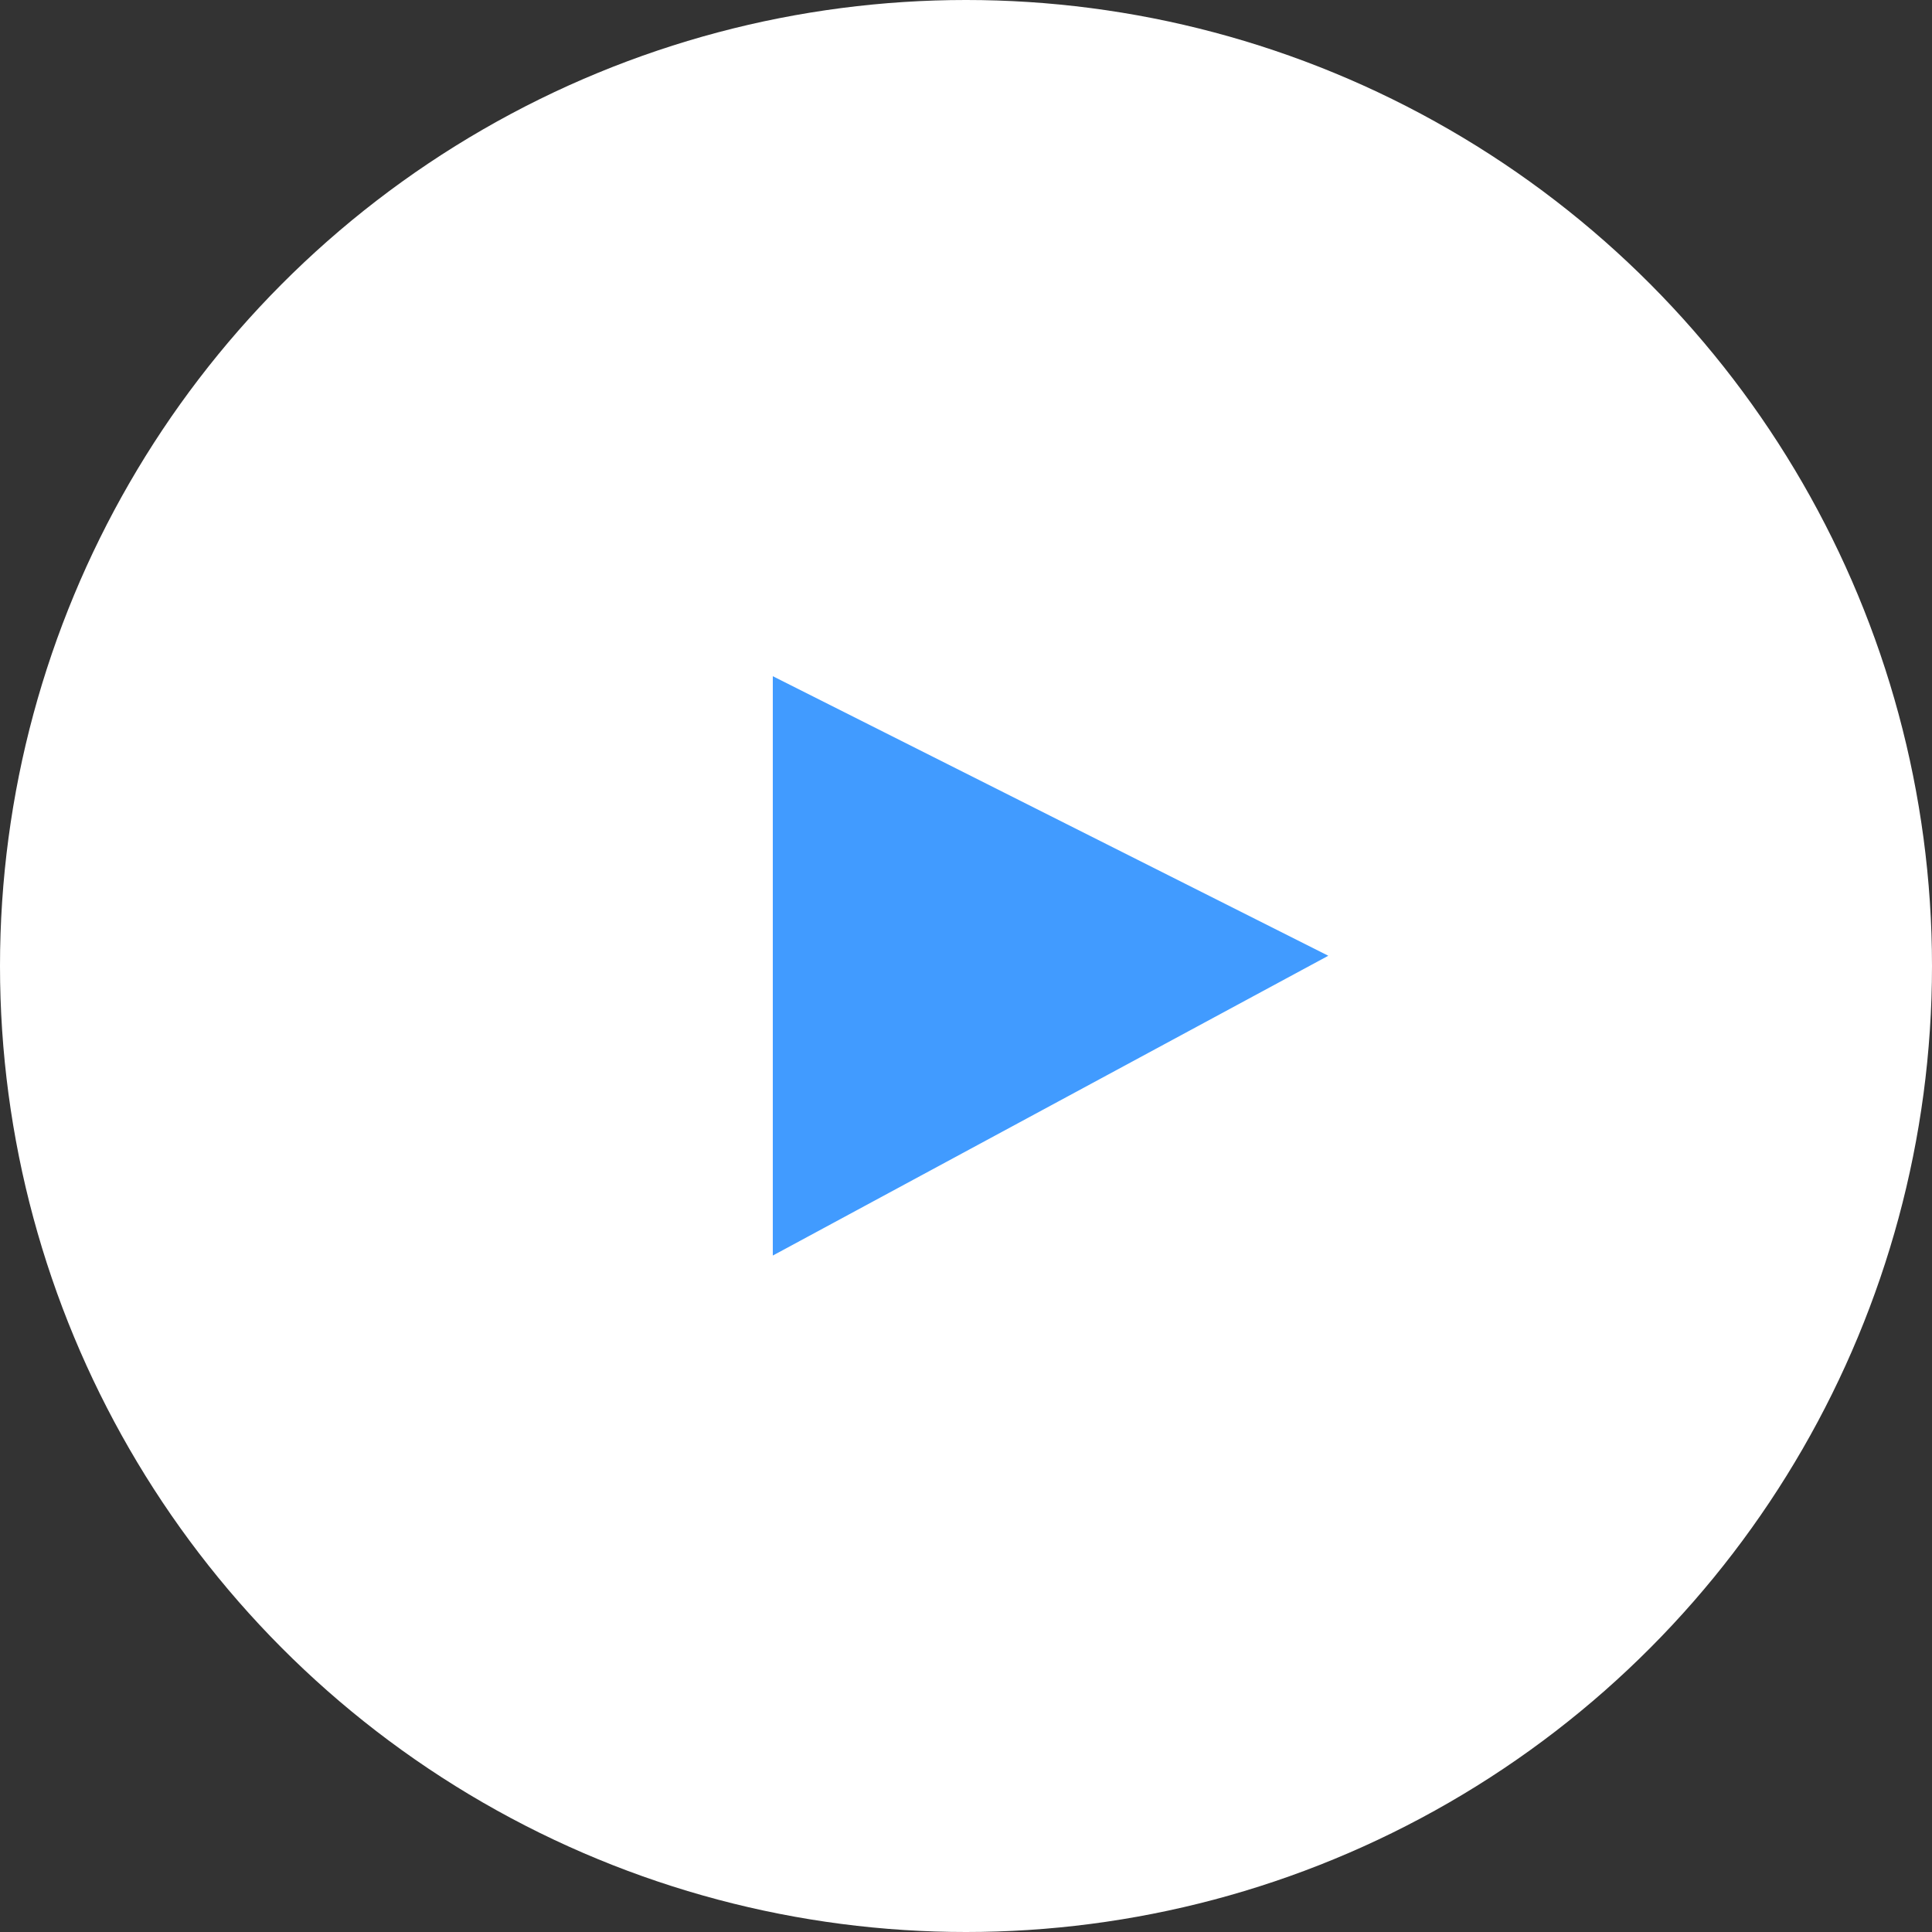 <svg id="play_icon" data-name="play icon" xmlns="http://www.w3.org/2000/svg" width="86" height="86" viewBox="0 0 86 86">
  <rect x="0" y="0" width="86" height="86" fill="#333333" stroke="none"/>
  <defs>
    <style>
      .cls-1 {
        fill: #fff;
      }

      .cls-2 {
        fill: #419bff;
        fill-rule: evenodd;
      }
    </style>
  </defs>
  <circle id="circle" class="cls-1" cx="43" cy="43" r="43"/>
  <path id="arrow" class="cls-2" d="M946.4,530.889V505.1l24.727,12.444Z" transform="translate(-912 -475)"/>
</svg>
